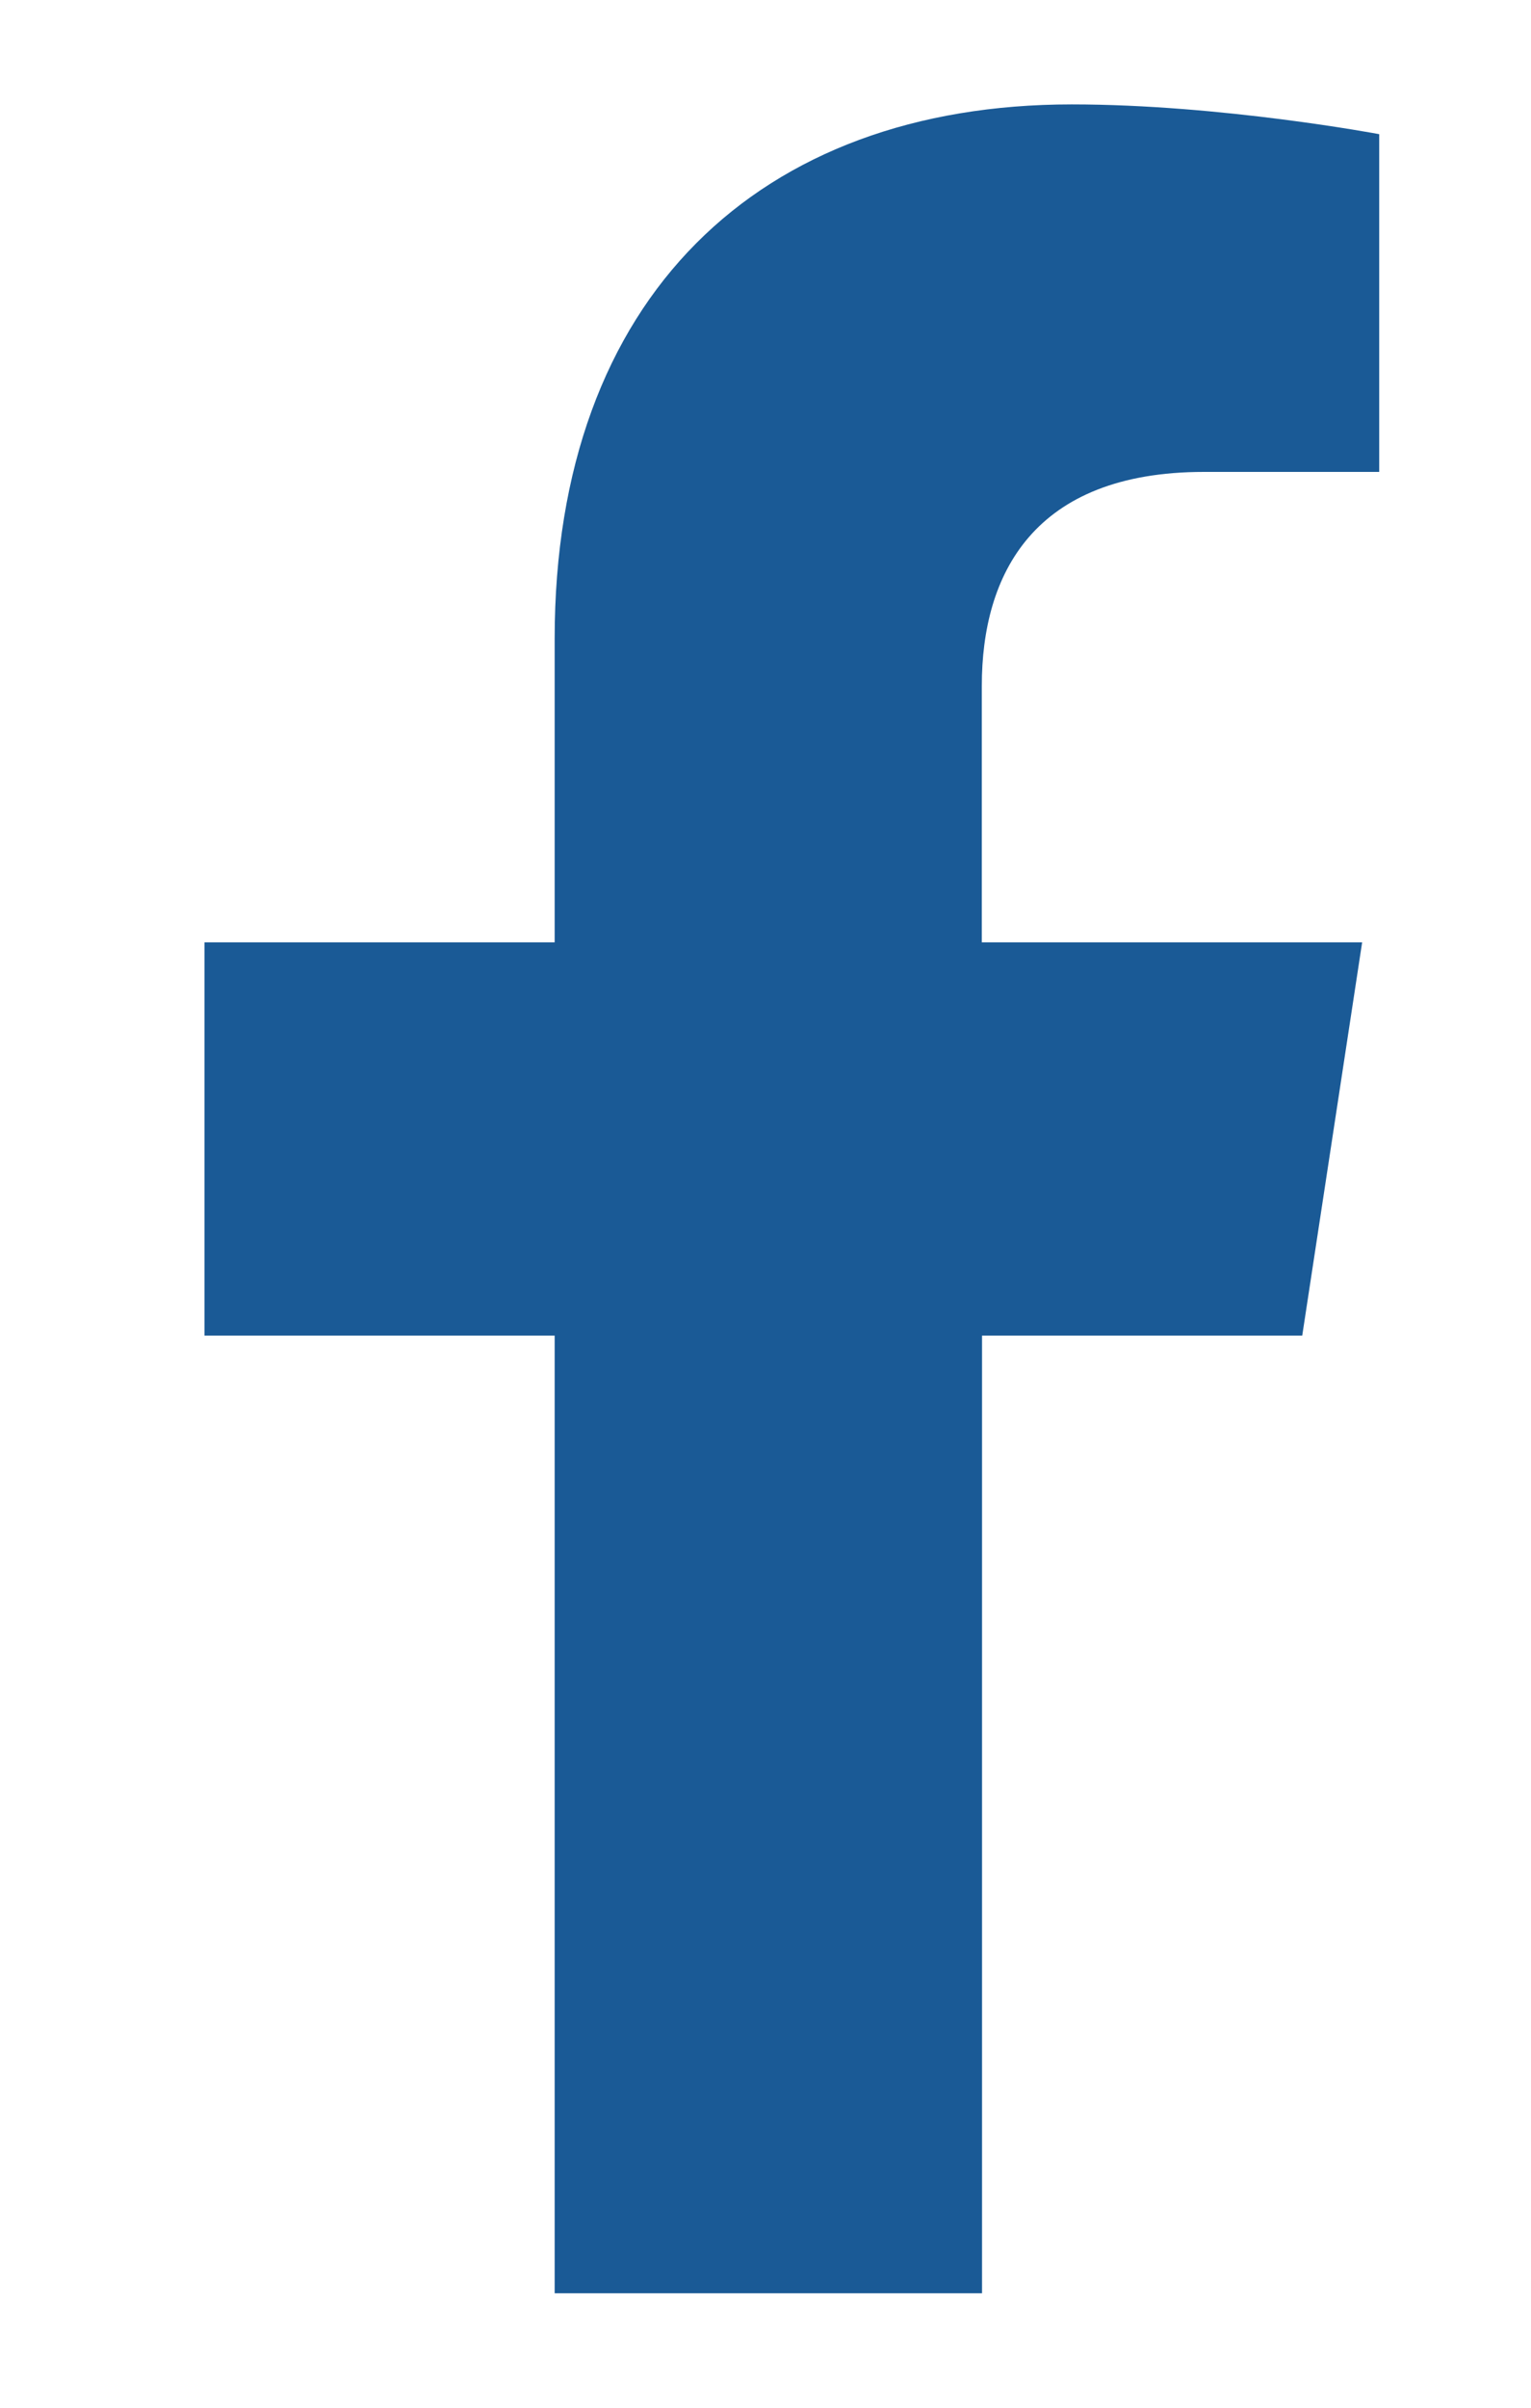 <svg xmlns="http://www.w3.org/2000/svg" width="7" height="11" fill="none"><path fill="#1A5A96" d="M5.954 6.102H4.49v4.375H2.536V6.102H.935V4.305h1.601V2.918c0-1.563.938-2.441 2.364-2.441.683 0 1.406.136 1.406.136v1.543h-.801c-.781 0-1.016.469-1.016.977v1.172h1.739l-.274 1.797Z"/><a><path d="M0-.75h6.25v11.5H0z"/></a></svg>